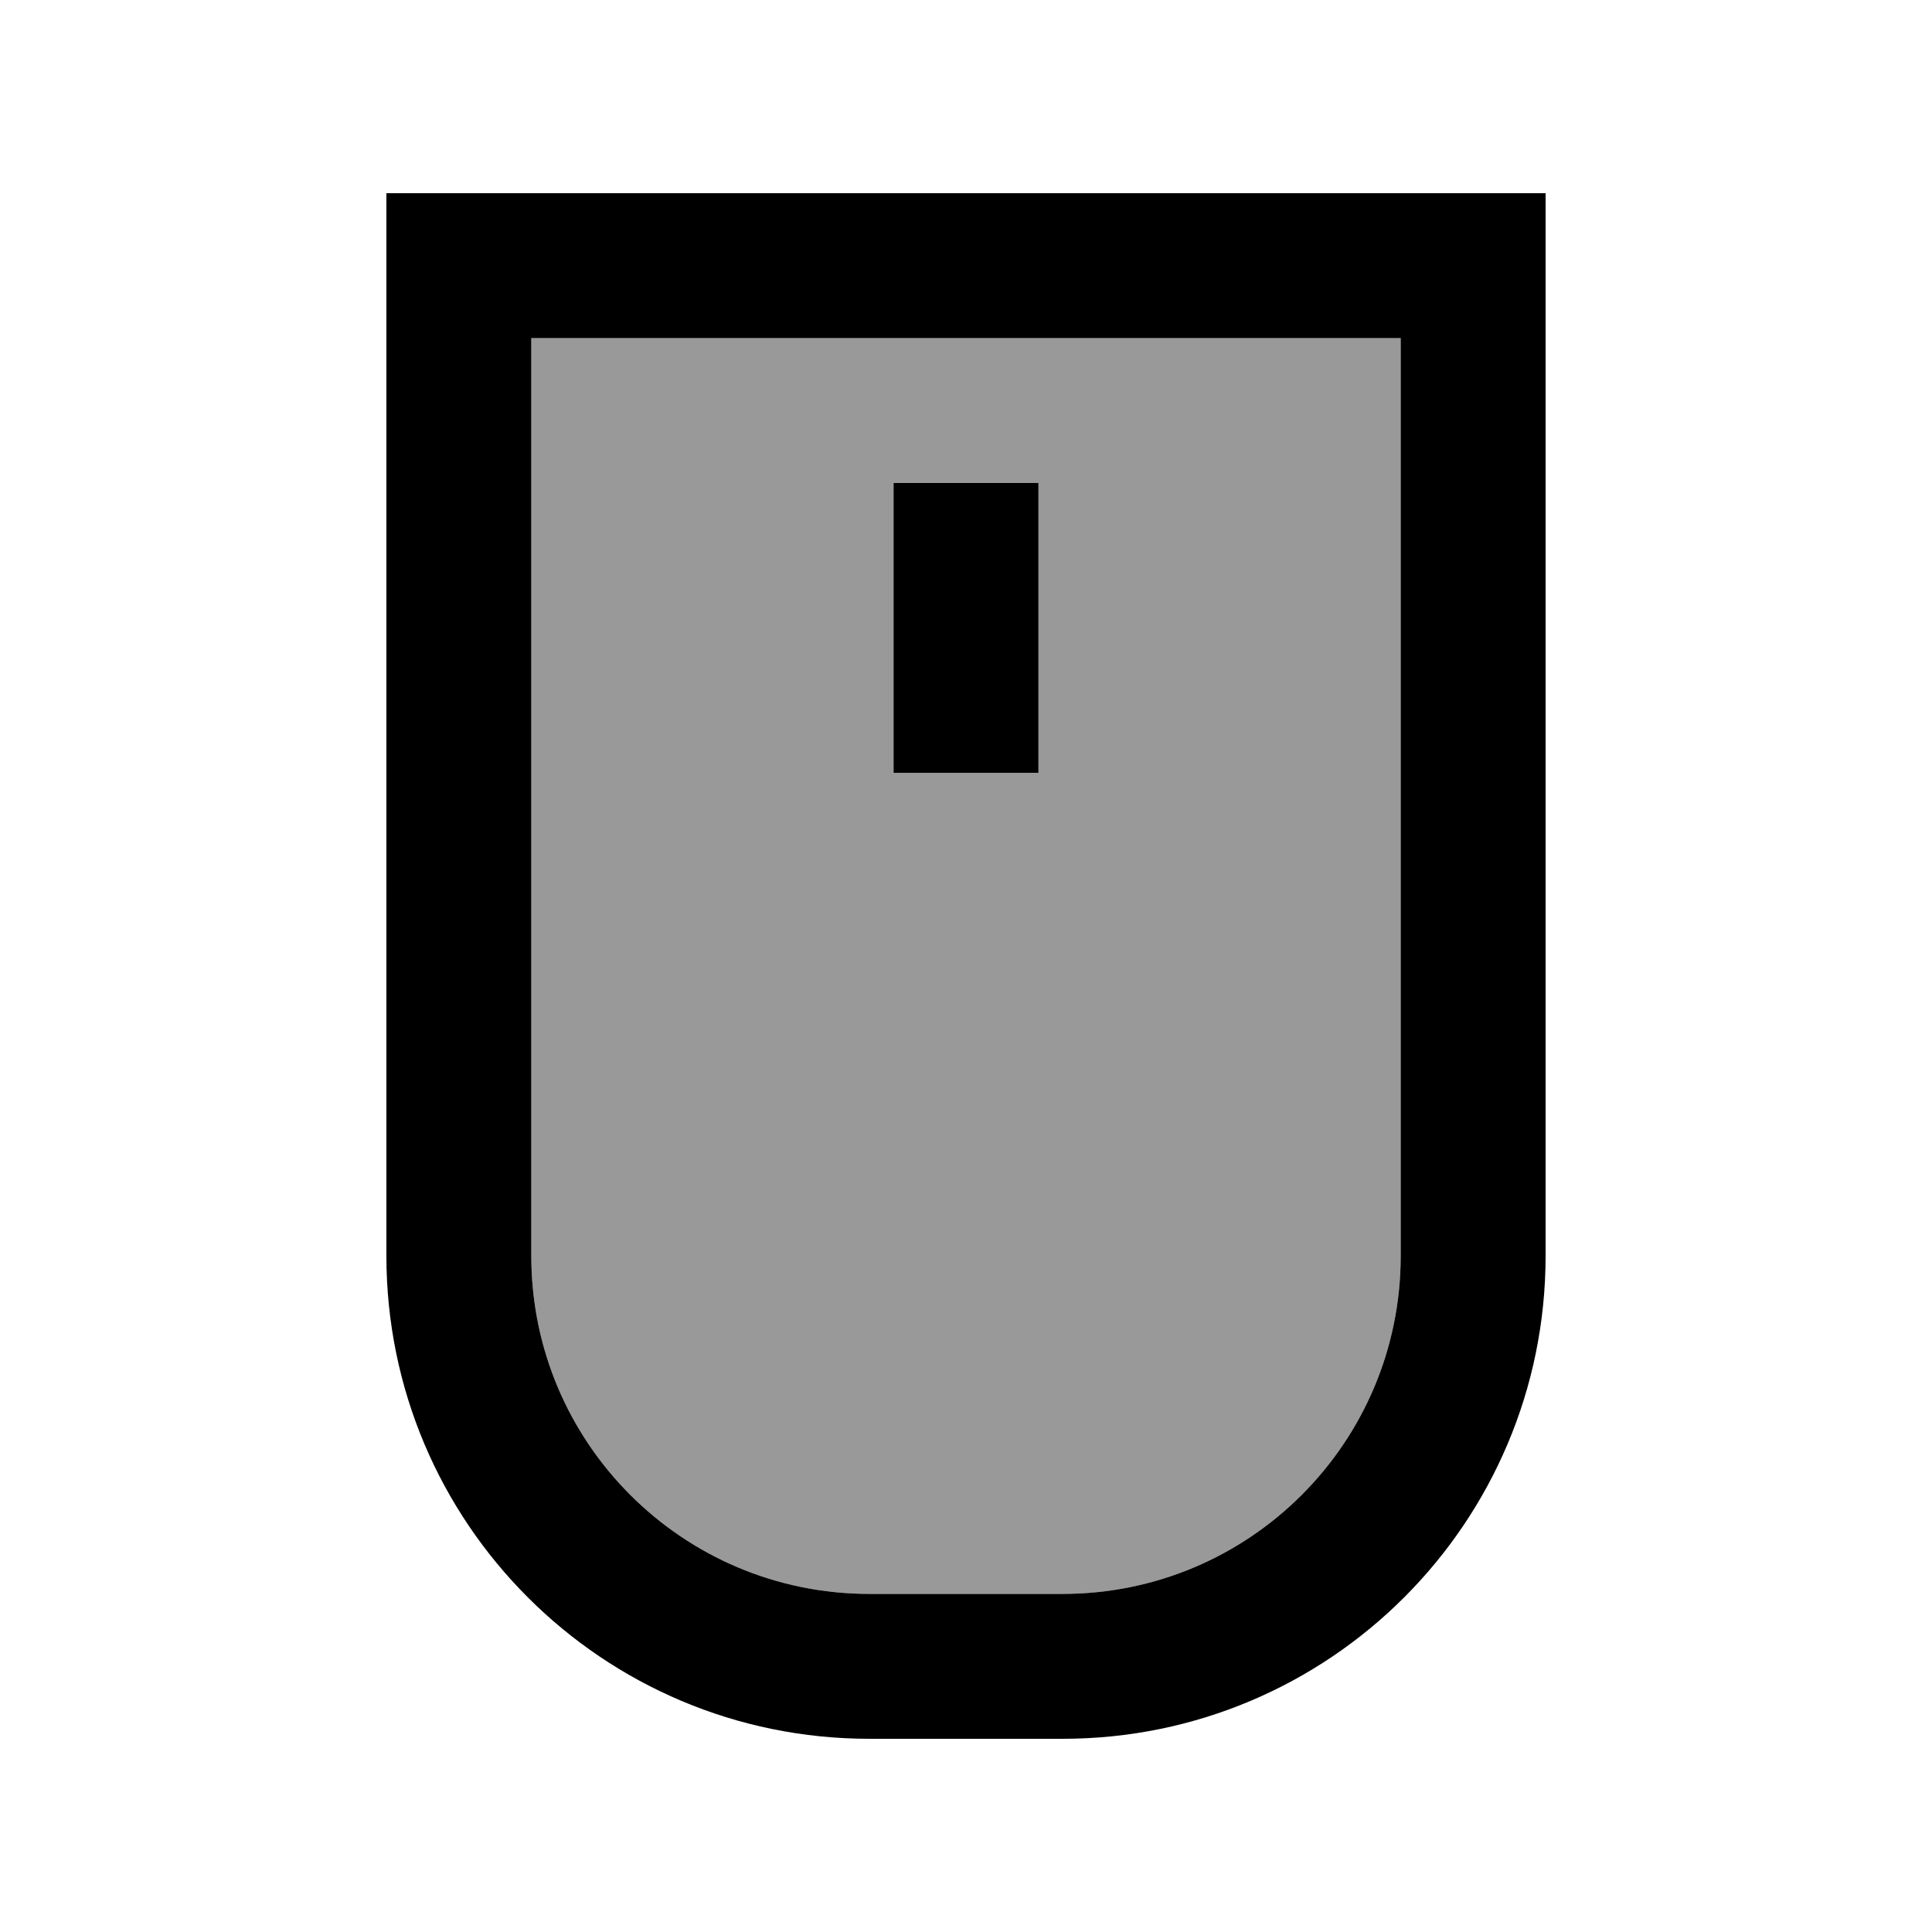 <svg xmlns="http://www.w3.org/2000/svg" viewBox="0 0 640 640"><!--! Font Awesome Pro 7.1.0 by @fontawesome - https://fontawesome.com License - https://fontawesome.com/license (Commercial License) Copyright 2025 Fonticons, Inc. --><path opacity=".4" fill="currentColor" d="M176 112L176 416C176 477.9 226.1 528 288 528L352 528C413.9 528 464 477.9 464 416L464 112L176 112zM296 160L344 160L344 256L296 256L296 160z"/><path fill="currentColor" d="M352 528C413.9 528 464 477.9 464 416L464 112L176 112L176 416C176 477.9 226.1 528 288 528L352 528zM128 64L512 64L512 416C512 504.4 440.4 576 352 576L288 576C199.6 576 128 504.4 128 416L128 64zM344 160L344 256L296 256L296 160L344 160z"/></svg>